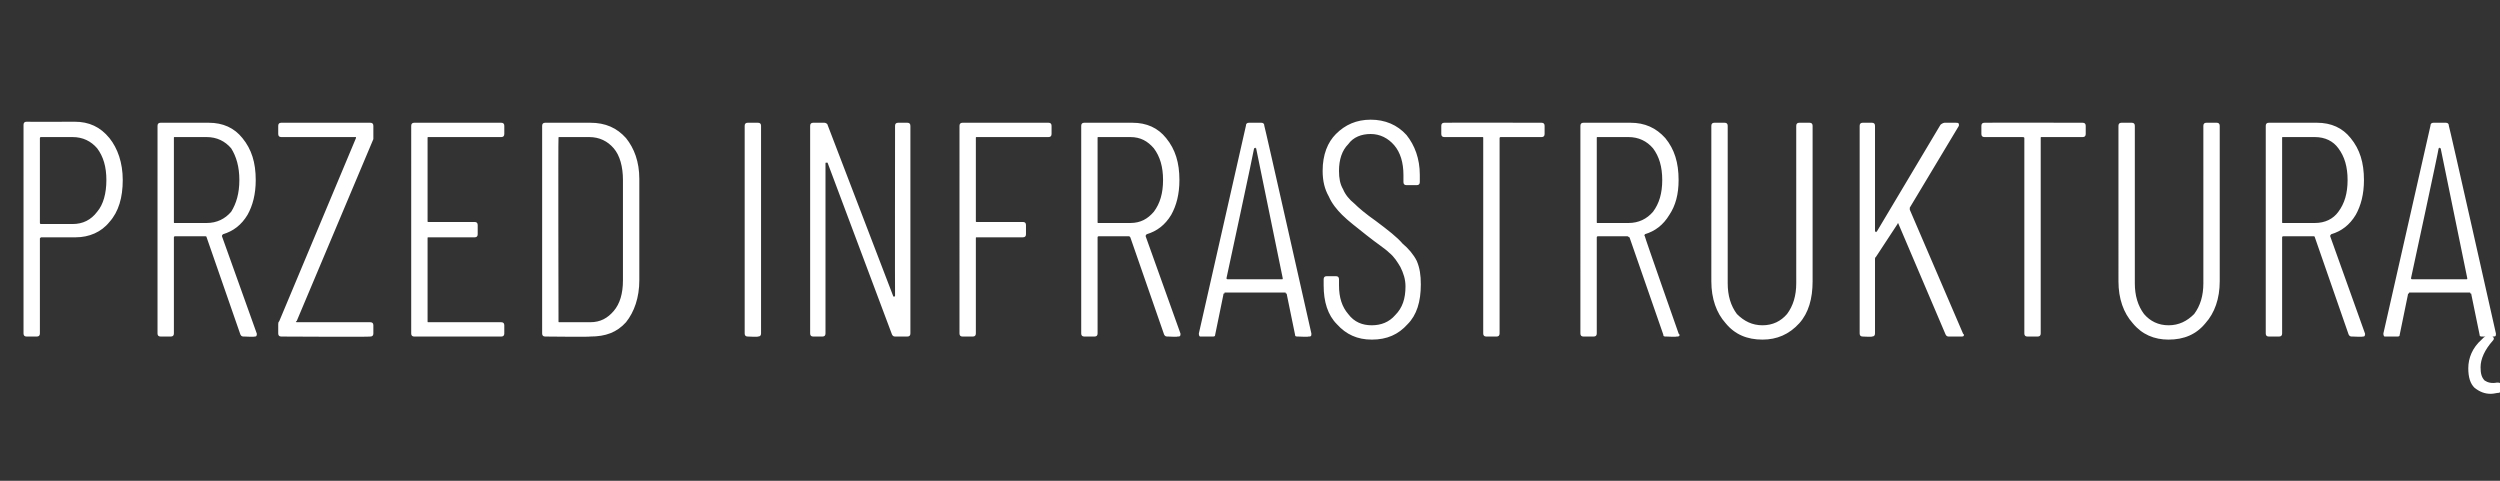 <?xml version="1.0" standalone="no"?><!DOCTYPE svg PUBLIC "-//W3C//DTD SVG 1.1//EN" "http://www.w3.org/Graphics/SVG/1.1/DTD/svg11.dtd"><svg xmlns="http://www.w3.org/2000/svg" version="1.1" width="244.4px" height="47px" viewBox="0 -3 244.4 47" style="top:-3px"><rect x="0" y="-3" width="244.4" height="47" fill="#333333" stroke="none"/><desc>przed infrastrukturą</desc><defs/><g id="Polygon58992"><path d="m7.3 8.9c1.4 0 2.5.5 3.4 1.6c.8 1 1.3 2.4 1.3 4.1c0 1.7-.4 3.1-1.3 4.1c-.8 1-2 1.5-3.3 1.5H4l-.1.1v9.3c0 .2-.1.3-.3.3h-1c-.2 0-.3-.1-.3-.3V9.2c0-.2.1-.3.3-.3c.04.02 4.7 0 4.7 0c0 0 .01.02 0 0zm-.2 10c1 0 1.8-.4 2.4-1.2c.6-.7.9-1.8.9-3.1c0-1.3-.3-2.3-.9-3.1c-.6-.7-1.4-1.1-2.4-1.1H4s-.1 0-.1.1v8.3c0 .1.1.1.1.1h3.1s.03 0 0 0zm16.8 11c-.2 0-.3 0-.4-.2l-3.3-9.5s0-.1-.1-.1h-3c-.1 0-.1.1-.1.1v9.4c0 .2-.1.3-.3.3h-1c-.2 0-.3-.1-.3-.3V9.3c0-.2.1-.3.3-.3h4.7c1.4 0 2.5.5 3.3 1.5c.9 1.1 1.3 2.4 1.3 4.1c0 1.4-.3 2.5-.8 3.4c-.6 1-1.4 1.6-2.4 1.9c-.1.1-.1.1-.1.2l3.4 9.5s.03.14 0 .1c0 .2-.1.2-.2.2c-.04.05-1 0-1 0c0 0-.03.05 0 0zm-6.8-19.5c-.1 0-.1 0-.1.1v8.2c0 .1 0 .1.1.1h3.1c1 0 1.8-.4 2.4-1.1c.5-.8.8-1.8.8-3.1c0-1.3-.3-2.3-.8-3.1c-.6-.7-1.4-1.1-2.4-1.1h-3.1s.03-.01 0 0zm10.4 19.5c-.2 0-.3-.1-.3-.3v-.9c0-.1 0-.2.1-.3l7.5-17.9v-.1h-7.3c-.2 0-.3-.1-.3-.3v-.8c0-.2.1-.3.3-.3h8.7c.2 0 .3.1.3.3v1.3L29 28.4c-.1 0-.1.1 0 .1h7.2c.2 0 .3.1.3.3v.8c0 .2-.1.3-.3.3c.04.05-8.7 0-8.7 0c0 0-.01.05 0 0zm21.8-19.8c0 .2-.1.3-.3.3h-7.1c-.1 0-.1 0-.1.1v8.1c0 .1 0 .1.1.1h4.5c.2 0 .3.1.3.3v.9c0 .2-.1.3-.3.3h-4.5c-.1 0-.1 0-.1.1v8.1c0 .1 0 .1.1.1h7.1c.2 0 .3.1.3.3v.8c0 .2-.1.3-.3.3h-8.5c-.2 0-.3-.1-.3-.3V9.3c0-.2.1-.3.3-.3h8.5c.2 0 .3.1.3.3v.8s-.01-.01 0 0zm4 19.8c-.2 0-.3-.1-.3-.3V9.3c0-.2.1-.3.3-.3h4.4c1.5 0 2.6.5 3.5 1.5c.8 1 1.3 2.3 1.3 4v9.9c0 1.7-.5 3.1-1.3 4.1c-.9 1-2 1.4-3.5 1.4c-.02.05-4.4 0-4.4 0c0 0-.02.05 0 0zm1.3-1.5c0 .1 0 .1.1.1h3c1 0 1.7-.4 2.3-1.1c.6-.7.9-1.7.9-3v-9.8c0-1.3-.3-2.4-.9-3.1c-.6-.7-1.4-1.1-2.4-1.1h-2.9c-.1 0-.1 0-.1.1c-.04.01 0 17.9 0 17.9c0 0-.04.02 0 0zm18.5 1.5c-.2 0-.3-.1-.3-.3V9.3c0-.2.1-.3.3-.3h1c.2 0 .3.1.3.3v20.3c0 .2-.1.3-.3.3c.02.05-1 0-1 0c0 0 .03.05 0 0zM87.5 9.3c0-.2.1-.3.3-.3h.9c.2 0 .3.1.3.3v20.3c0 .2-.1.3-.3.3h-1.1c-.2 0-.3 0-.4-.2l-6.3-16.8h-.1c-.1 0-.1 0-.1.1v16.6c0 .2-.1.3-.3.3h-.9c-.2 0-.3-.1-.3-.3V9.3c0-.2.1-.3.3-.3h1.1c.1 0 .3.1.3.2l6.4 16.7c0 .1.1.1.1.1c.1 0 .1-.1.1-.1c-.02-.02 0-16.6 0-16.6c0 0-.02-.02 0 0zm15.3.8c0 .2-.1.3-.3.3h-7c-.1 0-.1 0-.1.1v8.1c0 .1 0 .1.1.1h4.5c.2 0 .3.1.3.3v.9c0 .2-.1.3-.3.3h-4.5c-.1 0-.1 0-.1.1v9.3c0 .2-.1.3-.3.3h-1c-.2 0-.3-.1-.3-.3V9.3c0-.2.1-.3.3-.3h8.4c.2 0 .3.1.3.3v.8s.01-.01 0 0zm11.4 19.8c-.2 0-.3 0-.4-.2l-3.3-9.5l-.1-.1h-3c-.1 0-.1.1-.1.1v9.4c0 .2-.1.3-.3.3h-1c-.2 0-.3-.1-.3-.3V9.3c0-.2.1-.3.3-.3h4.7c1.4 0 2.5.5 3.3 1.5c.9 1.1 1.3 2.4 1.3 4.1c0 1.4-.3 2.5-.8 3.4c-.6 1-1.4 1.6-2.4 1.9c-.1.1-.1.1-.1.2l3.4 9.5s.02.14 0 .1c0 .2-.1.2-.3.2c.05.05-.9 0-.9 0c0 0-.04.05 0 0zm-6.8-19.5c-.1 0-.1 0-.1.1v8.2c0 .1 0 .1.1.1h3.1c1 0 1.7-.4 2.3-1.1c.6-.8.9-1.8.9-3.1c0-1.3-.3-2.3-.9-3.1c-.6-.7-1.3-1.1-2.3-1.1h-3.1s.02-.01 0 0zm19.5 19.5c-.2 0-.3 0-.3-.2l-.8-3.9c0-.1 0-.1-.1-.1c0-.1 0-.1-.1-.1h-5.8c-.1 0-.1 0-.1.1c-.1 0-.1 0-.1.1l-.8 3.9c0 .2-.1.2-.3.2h-1.2c-.1-.1-.1-.2-.1-.3l4.6-20.3c0-.2.1-.3.3-.3h1.2c.2 0 .3.1.3.3c.02-.05 4.6 20.3 4.6 20.3v.1c0 .2-.1.2-.3.2c.04.05-1 0-1 0c0 0 .02.05 0 0zm-7-5.7c0 .1.1.1.1.1h5.3c.1 0 .1 0 .1-.1l-2.6-12.7c-.1 0-.1-.1-.1-.1c0 0 0 .1-.1.1c.03.03-2.7 12.7-2.7 12.7c0 0 .04 0 0 0zm14.2 6c-1.4 0-2.5-.5-3.4-1.5c-.9-.9-1.3-2.2-1.3-3.8v-.6c0-.2.1-.3.3-.3h.9c.2 0 .3.1.3.3v.6c0 1.2.3 2.1.9 2.8c.6.8 1.4 1.1 2.3 1.1c.9 0 1.7-.3 2.3-1c.7-.7 1-1.6 1-2.8c0-.7-.2-1.3-.5-1.9c-.3-.5-.6-1-1.1-1.4c-.4-.4-1.2-.9-2.2-1.7c-1-.8-1.8-1.4-2.4-2c-.5-.5-1-1.1-1.3-1.8c-.4-.7-.6-1.5-.6-2.5c0-1.6.5-2.8 1.3-3.6c.9-.9 2-1.4 3.4-1.4c1.4 0 2.6.5 3.5 1.5c.8 1 1.3 2.3 1.3 3.9v.7c0 .2-.1.3-.3.3h-1c-.2 0-.3-.1-.3-.3v-.7c0-1.2-.3-2.2-.9-2.9c-.6-.7-1.4-1.1-2.3-1.1c-.9 0-1.7.3-2.2 1c-.6.6-.9 1.5-.9 2.6c0 .7.1 1.3.4 1.8c.2.5.6 1 1.1 1.4c.4.4 1.1 1 2.1 1.7c1.2.9 2.1 1.6 2.6 2.2c.6.5 1.1 1.1 1.4 1.7c.3.7.4 1.4.4 2.3c0 1.7-.4 3-1.3 3.9c-.9 1-2 1.5-3.5 1.5zM150.7 9c.2 0 .3.1.3.3v.8c0 .2-.1.3-.3.3h-4s-.1 0-.1.1v19.1c0 .2-.1.3-.3.3h-1c-.2 0-.3-.1-.3-.3V10.5c0-.1 0-.1-.1-.1h-3.7c-.2 0-.3-.1-.3-.3v-.8c0-.2.1-.3.3-.3c-.03-.02 9.5 0 9.5 0c0 0 .03-.02 0 0zm12.2 20.9c-.2 0-.3 0-.3-.2l-3.3-9.5c-.1 0-.1-.1-.2-.1h-2.9c-.1 0-.1.1-.1.1v9.4c0 .2-.1.3-.3.3h-1c-.2 0-.3-.1-.3-.3V9.3c0-.2.1-.3.3-.3h4.6c1.4 0 2.5.5 3.4 1.5c.9 1.1 1.3 2.4 1.3 4.1c0 1.4-.3 2.5-.9 3.4c-.6 1-1.4 1.6-2.4 1.9c0 .1-.1.1 0 .2c-.04 0 3.3 9.5 3.3 9.5c0 0 .07.14.1.1c0 .2-.1.2-.3.2c0 .05-1 0-1 0c0 0 .02.05 0 0zm-6.7-19.5c-.1 0-.1 0-.1.1v8.2c0 .1 0 .1.1.1h3c1 0 1.8-.4 2.4-1.1c.6-.8.9-1.8.9-3.1c0-1.3-.3-2.3-.9-3.1c-.6-.7-1.4-1.1-2.4-1.1h-3s-.02-.01 0 0zm16.1 19.8c-1.5 0-2.7-.5-3.6-1.6c-.9-1-1.4-2.4-1.4-4.1V9.3c0-.2.1-.3.3-.3h1c.2 0 .3.1.3.3v15.4c0 1.2.3 2.2.9 3c.7.7 1.5 1.1 2.5 1.1c1 0 1.8-.4 2.4-1.1c.6-.8.9-1.8.9-3V9.3c0-.2.1-.3.3-.3h1c.2 0 .3.1.3.3v15.2c0 1.7-.4 3.1-1.3 4.1c-1 1.1-2.2 1.6-3.6 1.6zm9.8-.3c-.2 0-.3-.1-.3-.3V9.3c0-.2.1-.3.3-.3h.9c.2 0 .3.1.3.3v10.3l.1.1l.1-.1l6.2-10.4c.1-.1.3-.2.4-.2h1.1c.2 0 .2 0 .3.1v.2l-4.8 8v.2l5.2 12.1s.06.11.1.1c0 .2-.1.2-.3.2h-1.1c-.2 0-.3 0-.4-.2l-4.6-10.8c0-.1-.1-.1-.1 0l-2.1 3.2c-.1.1-.1.1-.1.2v7.3c0 .2-.1.3-.3.3c.04.05-.9 0-.9 0c0 0-.05.05 0 0zM203.6 9c.2 0 .3.1.3.3v.8c0 .2-.1.3-.3.3h-4c-.1 0-.1 0-.1.1v19.1c0 .2-.1.3-.3.3h-1c-.2 0-.3-.1-.3-.3V10.5c0-.1-.1-.1-.2-.1H194c-.2 0-.3-.1-.3-.3v-.8c0-.2.1-.3.3-.3c0-.02 9.6 0 9.6 0c0 0-.05-.02 0 0zm8.4 21.2c-1.4 0-2.6-.5-3.5-1.6c-.9-1-1.4-2.4-1.4-4.1V9.3c0-.2.1-.3.3-.3h1c.2 0 .3.1.3.3v15.4c0 1.2.3 2.2.9 3c.6.7 1.4 1.1 2.4 1.1c1 0 1.8-.4 2.5-1.1c.6-.8.9-1.8.9-3V9.3c0-.2.1-.3.3-.3h1c.2 0 .3.1.3.3v15.2c0 1.7-.5 3.1-1.4 4.1c-.9 1.1-2.1 1.6-3.6 1.6zm18-.3c-.2 0-.3 0-.4-.2l-3.3-9.5s0-.1-.1-.1h-3c-.1 0-.1.1-.1.1v9.4c0 .2-.1.3-.3.3h-1c-.2 0-.3-.1-.3-.3V9.3c0-.2.1-.3.3-.3h4.7c1.4 0 2.5.5 3.3 1.5c.9 1.1 1.3 2.4 1.3 4.1c0 1.4-.3 2.5-.8 3.4c-.6 1-1.4 1.6-2.4 1.9c-.1.1-.1.1-.1.2l3.4 9.5s.03.14 0 .1c0 .2-.1.2-.2.2c-.04.05-1 0-1 0c0 0-.03.05 0 0zm-6.8-19.5c-.1 0-.1 0-.1.1v8.2c0 .1 0 .1.1.1h3.1c1 0 1.8-.4 2.3-1.1c.6-.8.9-1.8.9-3.1c0-1.3-.3-2.3-.9-3.1c-.5-.7-1.3-1.1-2.3-1.1h-3.1s.03-.01 0 0zm19.5 19.5c-.2 0-.3 0-.3-.2l-.8-3.9c0-.1 0-.1-.1-.1c0-.1 0-.1-.1-.1h-5.8c-.1 0-.1 0-.1.1c-.1 0-.1 0-.1.1l-.8 3.9c0 .2-.1.2-.3.2h-1.2c-.1-.1-.1-.2-.1-.3l4.6-20.3c0-.2.1-.3.3-.3h1.2c.2 0 .3.1.3.3c.03-.05 4.6 20.3 4.6 20.3v.1c0 .2-.1.2-.3.2c.04.05-1 0-1 0c0 0 .03.05 0 0zm-7-5.7c0 .1.1.1.1.1h5.3c.1 0 .1 0 .1-.1l-2.6-12.7c-.1 0-.1-.1-.1-.1c0 0 0 .1-.1.1c.04.03-2.7 12.7-2.7 12.7c0 0 .05 0 0 0zm8.9 10.9c0 .2-.1.2-.3.3c-.2 0-.5.1-.8.1c-.6 0-1.1-.2-1.6-.6c-.4-.4-.6-1-.6-1.9c0-1 .4-2 1.3-2.8l.2-.2s.1-.1.3-.1h.5c.1 0 .2.1.2.2c0 0 0 .1-.1.2c-.8.9-1.2 1.8-1.2 2.6c0 .6.1 1 .4 1.3c.3.2.7.3 1.2.2h.1c.2 0 .3.1.3.2c-.01.02.1.4.1.4c0 0-.05.13 0 .1z" stroke="none" fill="#fff"/></g></svg>